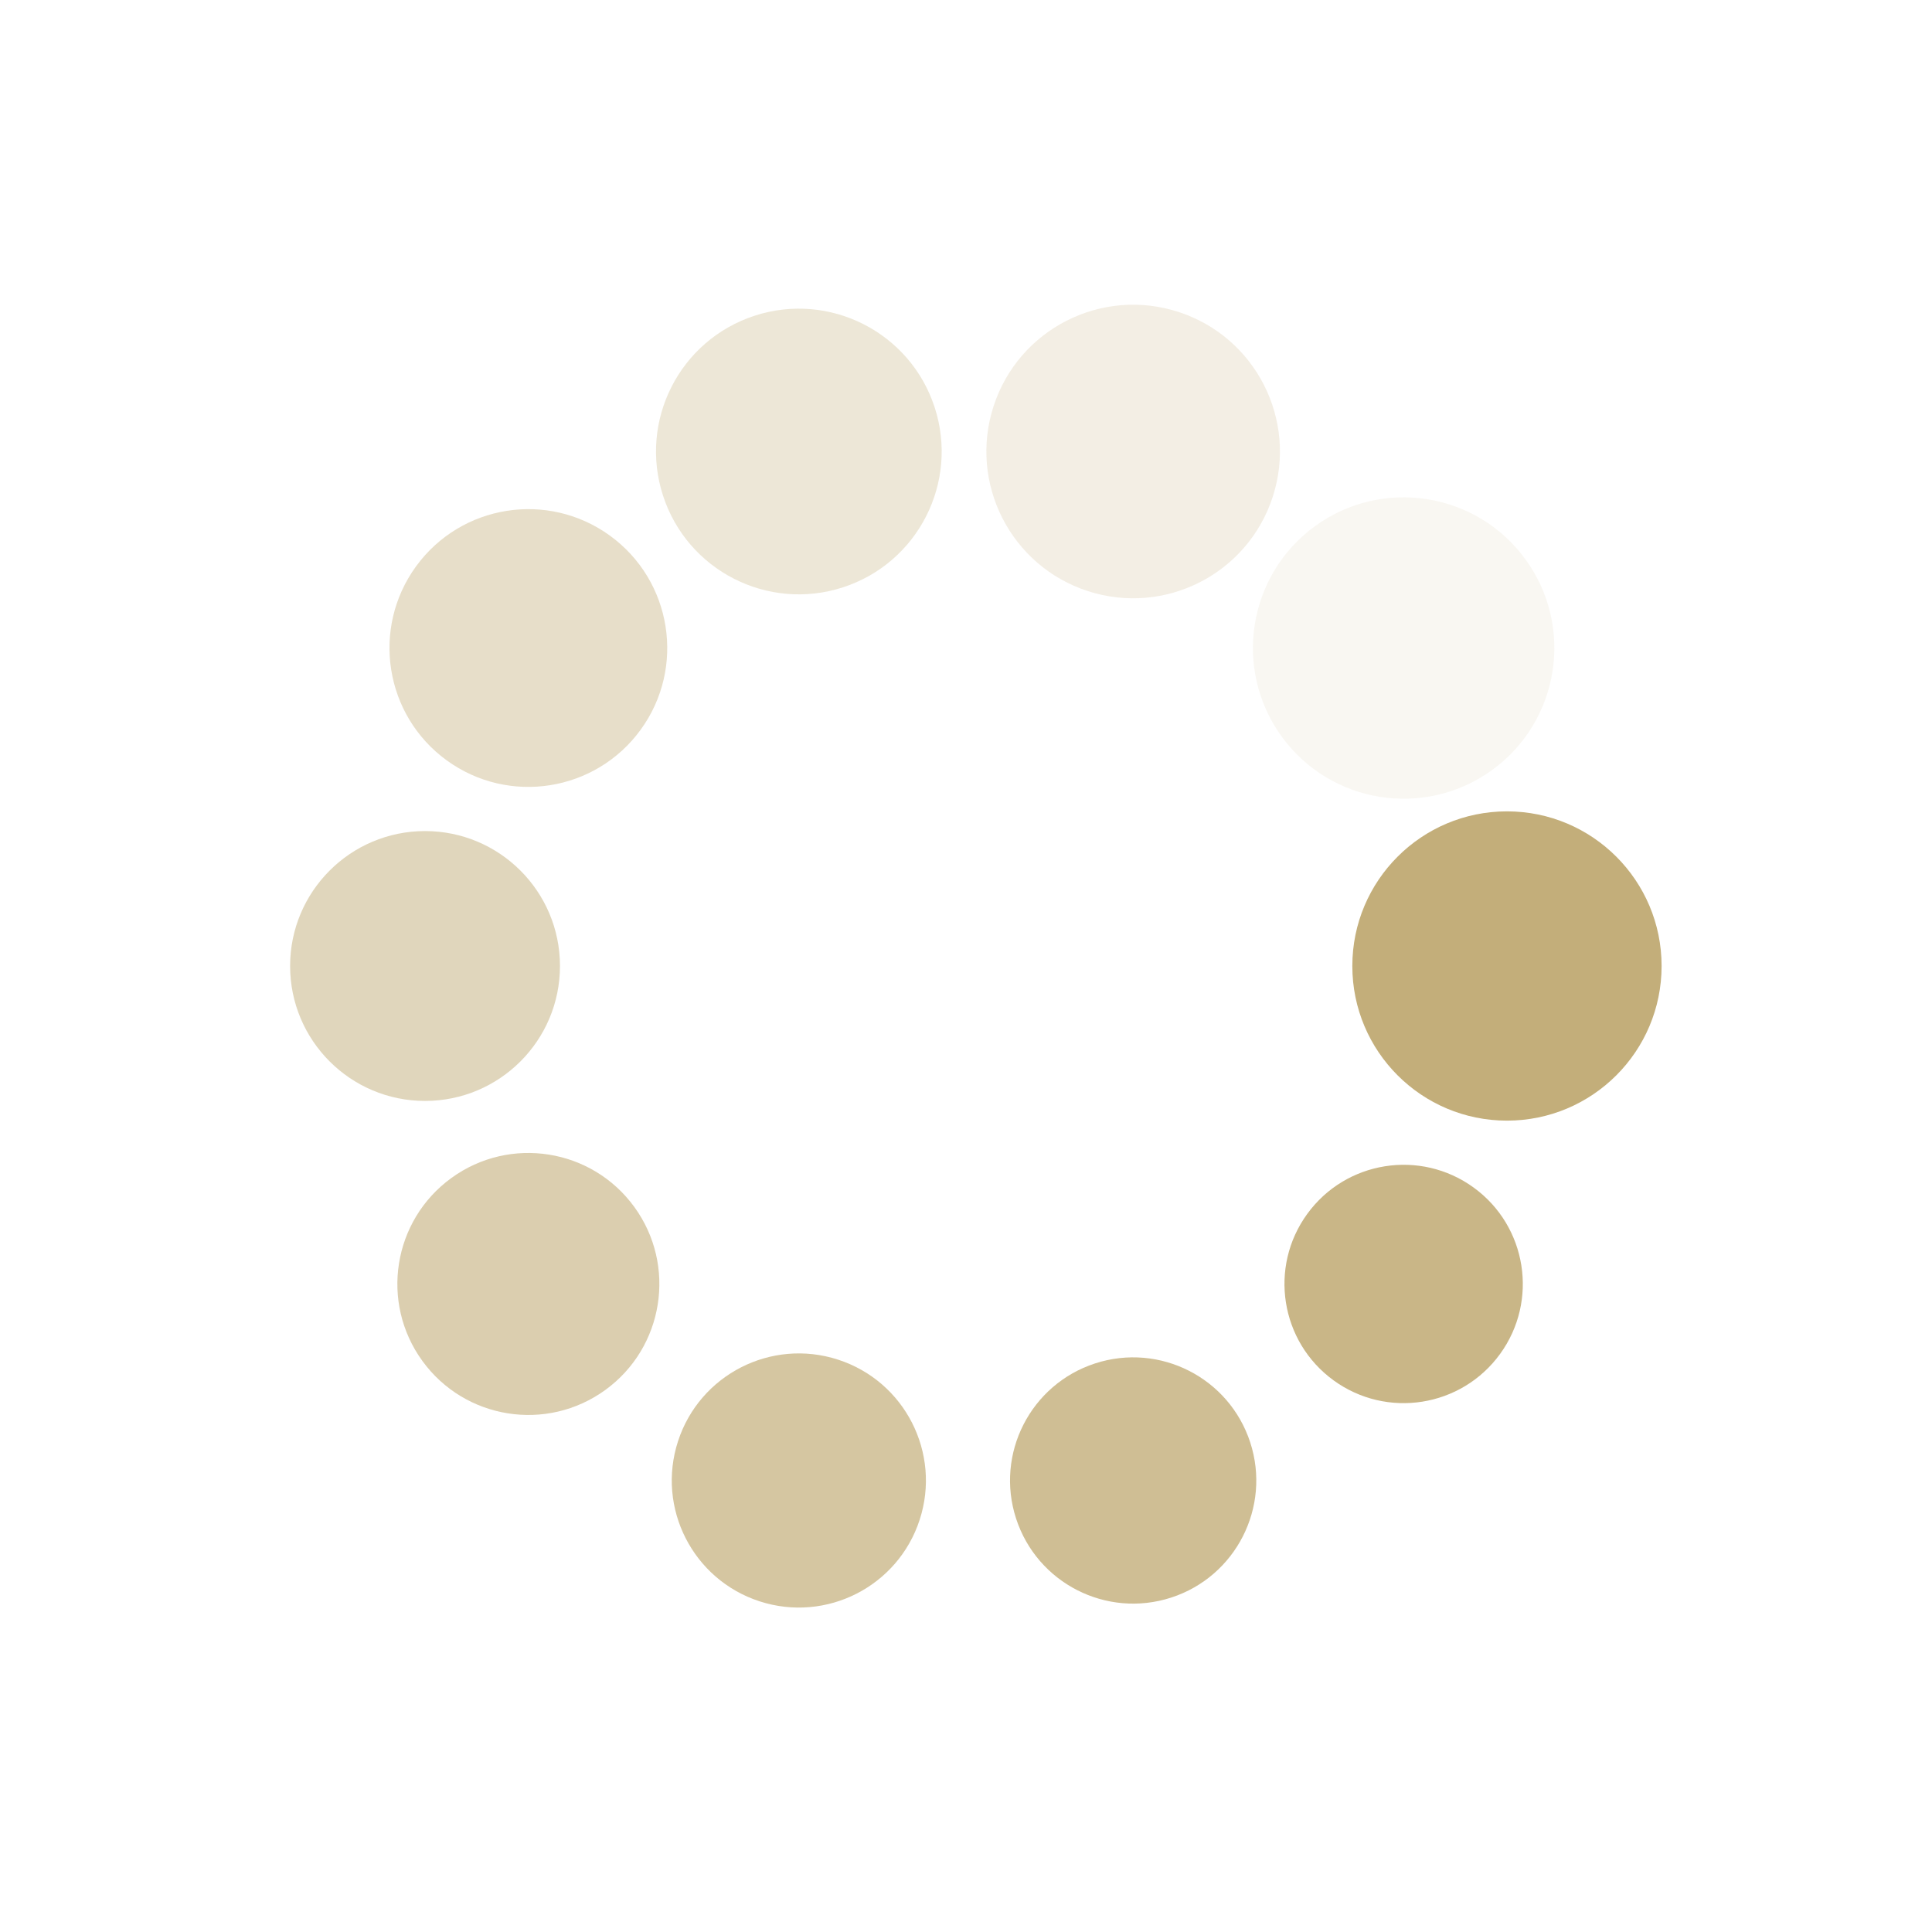 <?xml version="1.0" encoding="utf-8"?>
<svg xmlns="http://www.w3.org/2000/svg" xmlns:xlink="http://www.w3.org/1999/xlink" style="margin: auto; background: none; display: block; shape-rendering: auto;" width="211px" height="211px" viewBox="0 0 100 100" preserveAspectRatio="xMidYMid">
<g transform="translate(78,50)">
<g transform="rotate(0)">
<circle cx="0" cy="0" r="6" fill="#c3ae7a" fill-opacity="1" transform="scale(1.334 1.334)">
  <animateTransform attributeName="transform" type="scale" begin="-0.652s" values="1.34 1.34;1 1" keyTimes="0;1" dur="0.725s" repeatCount="indefinite"></animateTransform>
  <animate attributeName="fill-opacity" keyTimes="0;1" dur="0.725s" repeatCount="indefinite" values="1;0" begin="-0.652s"></animate>
</circle>
</g>
</g><g transform="translate(72.652,66.458)">
<g transform="rotate(36)">
<circle cx="0" cy="0" r="6" fill="#c3ae7a" fill-opacity="0.9" transform="scale(1.028 1.028)">
  <animateTransform attributeName="transform" type="scale" begin="-0.58s" values="1.34 1.34;1 1" keyTimes="0;1" dur="0.725s" repeatCount="indefinite"></animateTransform>
  <animate attributeName="fill-opacity" keyTimes="0;1" dur="0.725s" repeatCount="indefinite" values="1;0" begin="-0.58s"></animate>
</circle>
</g>
</g><g transform="translate(58.652,76.63)">
<g transform="rotate(72)">
<circle cx="0" cy="0" r="6" fill="#c3ae7a" fill-opacity="0.8" transform="scale(1.062 1.062)">
  <animateTransform attributeName="transform" type="scale" begin="-0.507s" values="1.34 1.34;1 1" keyTimes="0;1" dur="0.725s" repeatCount="indefinite"></animateTransform>
  <animate attributeName="fill-opacity" keyTimes="0;1" dur="0.725s" repeatCount="indefinite" values="1;0" begin="-0.507s"></animate>
</circle>
</g>
</g><g transform="translate(41.348,76.63)">
<g transform="rotate(108)">
<circle cx="0" cy="0" r="6" fill="#c3ae7a" fill-opacity="0.7" transform="scale(1.096 1.096)">
  <animateTransform attributeName="transform" type="scale" begin="-0.435s" values="1.34 1.34;1 1" keyTimes="0;1" dur="0.725s" repeatCount="indefinite"></animateTransform>
  <animate attributeName="fill-opacity" keyTimes="0;1" dur="0.725s" repeatCount="indefinite" values="1;0" begin="-0.435s"></animate>
</circle>
</g>
</g><g transform="translate(27.348,66.458)">
<g transform="rotate(144)">
<circle cx="0" cy="0" r="6" fill="#c3ae7a" fill-opacity="0.6" transform="scale(1.13 1.13)">
  <animateTransform attributeName="transform" type="scale" begin="-0.362s" values="1.34 1.34;1 1" keyTimes="0;1" dur="0.725s" repeatCount="indefinite"></animateTransform>
  <animate attributeName="fill-opacity" keyTimes="0;1" dur="0.725s" repeatCount="indefinite" values="1;0" begin="-0.362s"></animate>
</circle>
</g>
</g><g transform="translate(22,50)">
<g transform="rotate(180)">
<circle cx="0" cy="0" r="6" fill="#c3ae7a" fill-opacity="0.5" transform="scale(1.164 1.164)">
  <animateTransform attributeName="transform" type="scale" begin="-0.29s" values="1.34 1.34;1 1" keyTimes="0;1" dur="0.725s" repeatCount="indefinite"></animateTransform>
  <animate attributeName="fill-opacity" keyTimes="0;1" dur="0.725s" repeatCount="indefinite" values="1;0" begin="-0.29s"></animate>
</circle>
</g>
</g><g transform="translate(27.348,33.542)">
<g transform="rotate(216)">
<circle cx="0" cy="0" r="6" fill="#c3ae7a" fill-opacity="0.4" transform="scale(1.198 1.198)">
  <animateTransform attributeName="transform" type="scale" begin="-0.217s" values="1.34 1.34;1 1" keyTimes="0;1" dur="0.725s" repeatCount="indefinite"></animateTransform>
  <animate attributeName="fill-opacity" keyTimes="0;1" dur="0.725s" repeatCount="indefinite" values="1;0" begin="-0.217s"></animate>
</circle>
</g>
</g><g transform="translate(41.348,23.37)">
<g transform="rotate(252)">
<circle cx="0" cy="0" r="6" fill="#c3ae7a" fill-opacity="0.3" transform="scale(1.232 1.232)">
  <animateTransform attributeName="transform" type="scale" begin="-0.145s" values="1.34 1.34;1 1" keyTimes="0;1" dur="0.725s" repeatCount="indefinite"></animateTransform>
  <animate attributeName="fill-opacity" keyTimes="0;1" dur="0.725s" repeatCount="indefinite" values="1;0" begin="-0.145s"></animate>
</circle>
</g>
</g><g transform="translate(58.652,23.37)">
<g transform="rotate(288)">
<circle cx="0" cy="0" r="6" fill="#c3ae7a" fill-opacity="0.2" transform="scale(1.266 1.266)">
  <animateTransform attributeName="transform" type="scale" begin="-0.072s" values="1.34 1.34;1 1" keyTimes="0;1" dur="0.725s" repeatCount="indefinite"></animateTransform>
  <animate attributeName="fill-opacity" keyTimes="0;1" dur="0.725s" repeatCount="indefinite" values="1;0" begin="-0.072s"></animate>
</circle>
</g>
</g><g transform="translate(72.652,33.542)">
<g transform="rotate(324)">
<circle cx="0" cy="0" r="6" fill="#c3ae7a" fill-opacity="0.1" transform="scale(1.3 1.3)">
  <animateTransform attributeName="transform" type="scale" begin="0s" values="1.34 1.34;1 1" keyTimes="0;1" dur="0.725s" repeatCount="indefinite"></animateTransform>
  <animate attributeName="fill-opacity" keyTimes="0;1" dur="0.725s" repeatCount="indefinite" values="1;0" begin="0s"></animate>
</circle>
</g>
</g>
<!-- [ldio] generated by https://loading.io/ --></svg>